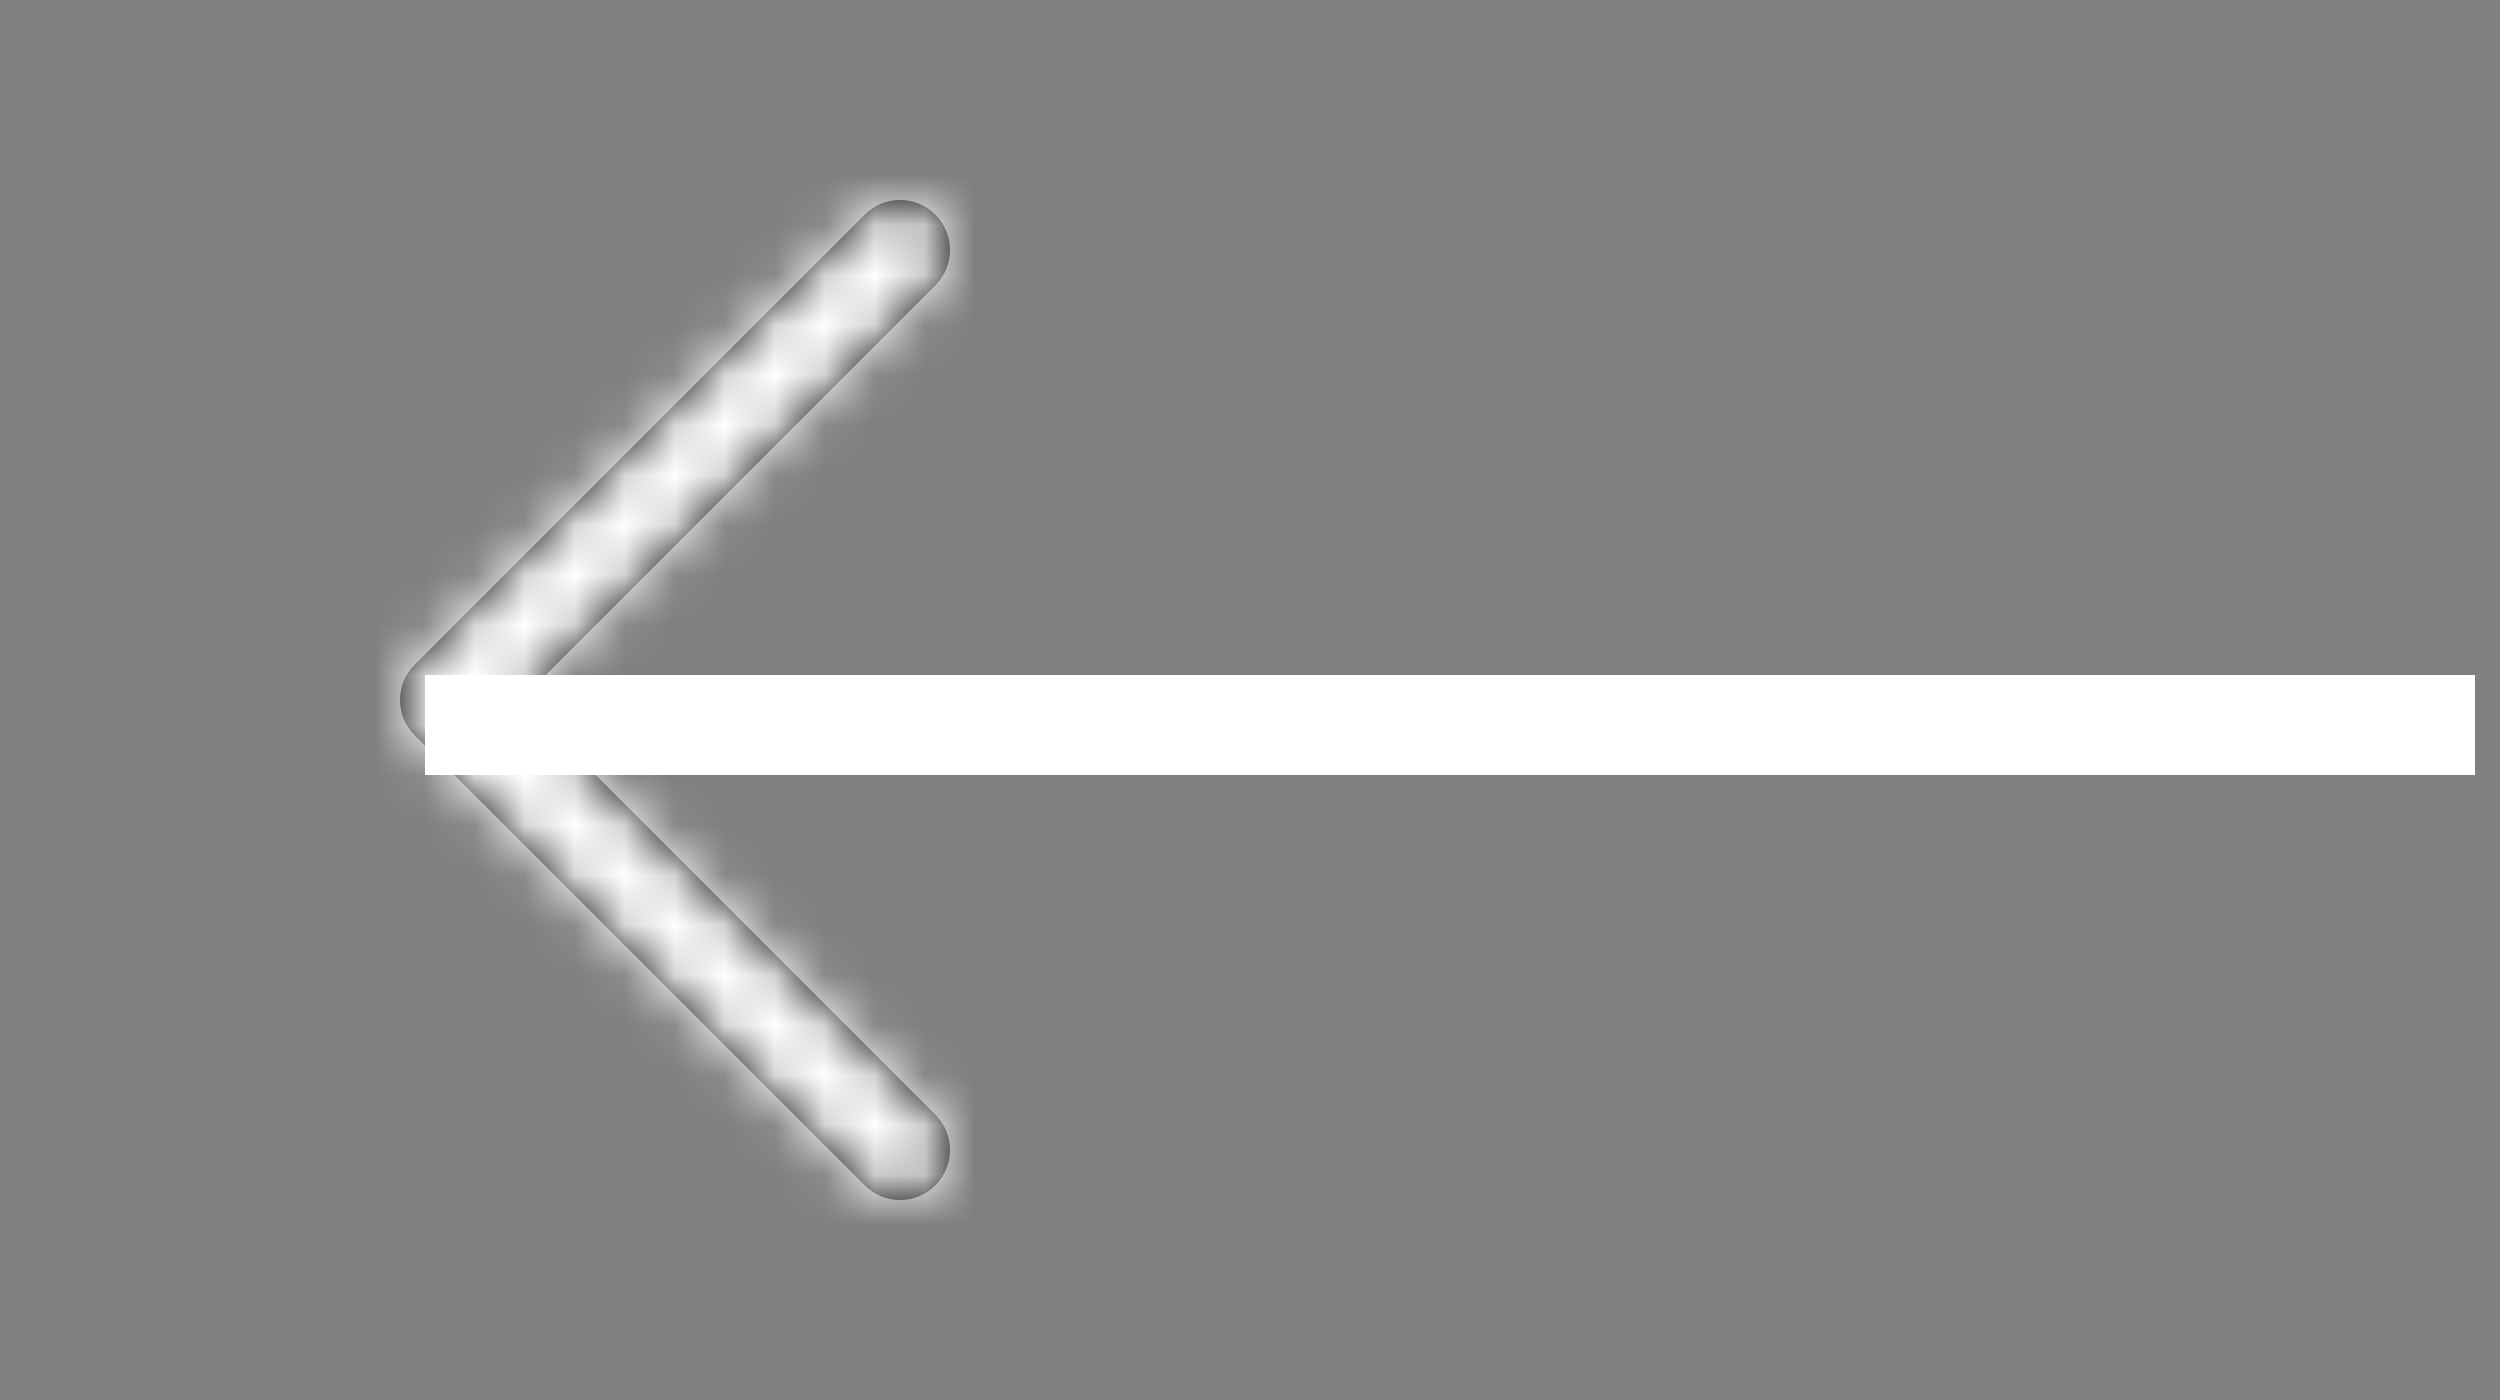 <?xml version="1.0" encoding="UTF-8"?> <svg xmlns="http://www.w3.org/2000/svg" xmlns:xlink="http://www.w3.org/1999/xlink" width="50px" height="28px" viewBox="0 0 50 28" version="1.1"><rect x="0" y="0" width="50" height="28" fill="#808080" stroke="none"/><title>arrow_left</title><defs><path d="M9.293,22.293 C8.902,22.683 8.902,23.317 9.293,23.707 C9.683,24.098 10.317,24.098 10.707,23.707 L19.707,14.707 C20.098,14.317 20.098,13.683 19.707,13.293 L10.707,4.293 C10.317,3.902 9.683,3.902 9.293,4.293 C8.902,4.683 8.902,5.317 9.293,5.707 L17.586,14 L9.293,22.293 Z" id="path-1"></path></defs><g id="Page-1" stroke="none" stroke-width="1" fill="none" fill-rule="evenodd"><g id="d_Market_Mastery_homepage" transform="translate(-159, -4020)"><g id="arrow_left" transform="translate(183.5, 4034) scale(-1, 1) translate(-183.5, -4034) translate(159, 4020)"><g id="Icons-/-Arrow-(Right)" transform="translate(21, 0)"><mask id="mask-2" fill="white"><use xlink:href="#path-1"></use></mask><use id="Icon" fill="#000000" fill-rule="nonzero" xlink:href="#path-1"></use><g id="Group" mask="url(#mask-2)" fill="#FFFFFF"><g id="Color"><rect x="0" y="0" width="28" height="28"></rect></g></g></g><line x1="39.5" y1="14.5" x2="0.5" y2="14.5" id="Line-3" stroke="#FFFFFF" stroke-width="2" stroke-linecap="square"></line></g></g></g></svg> 